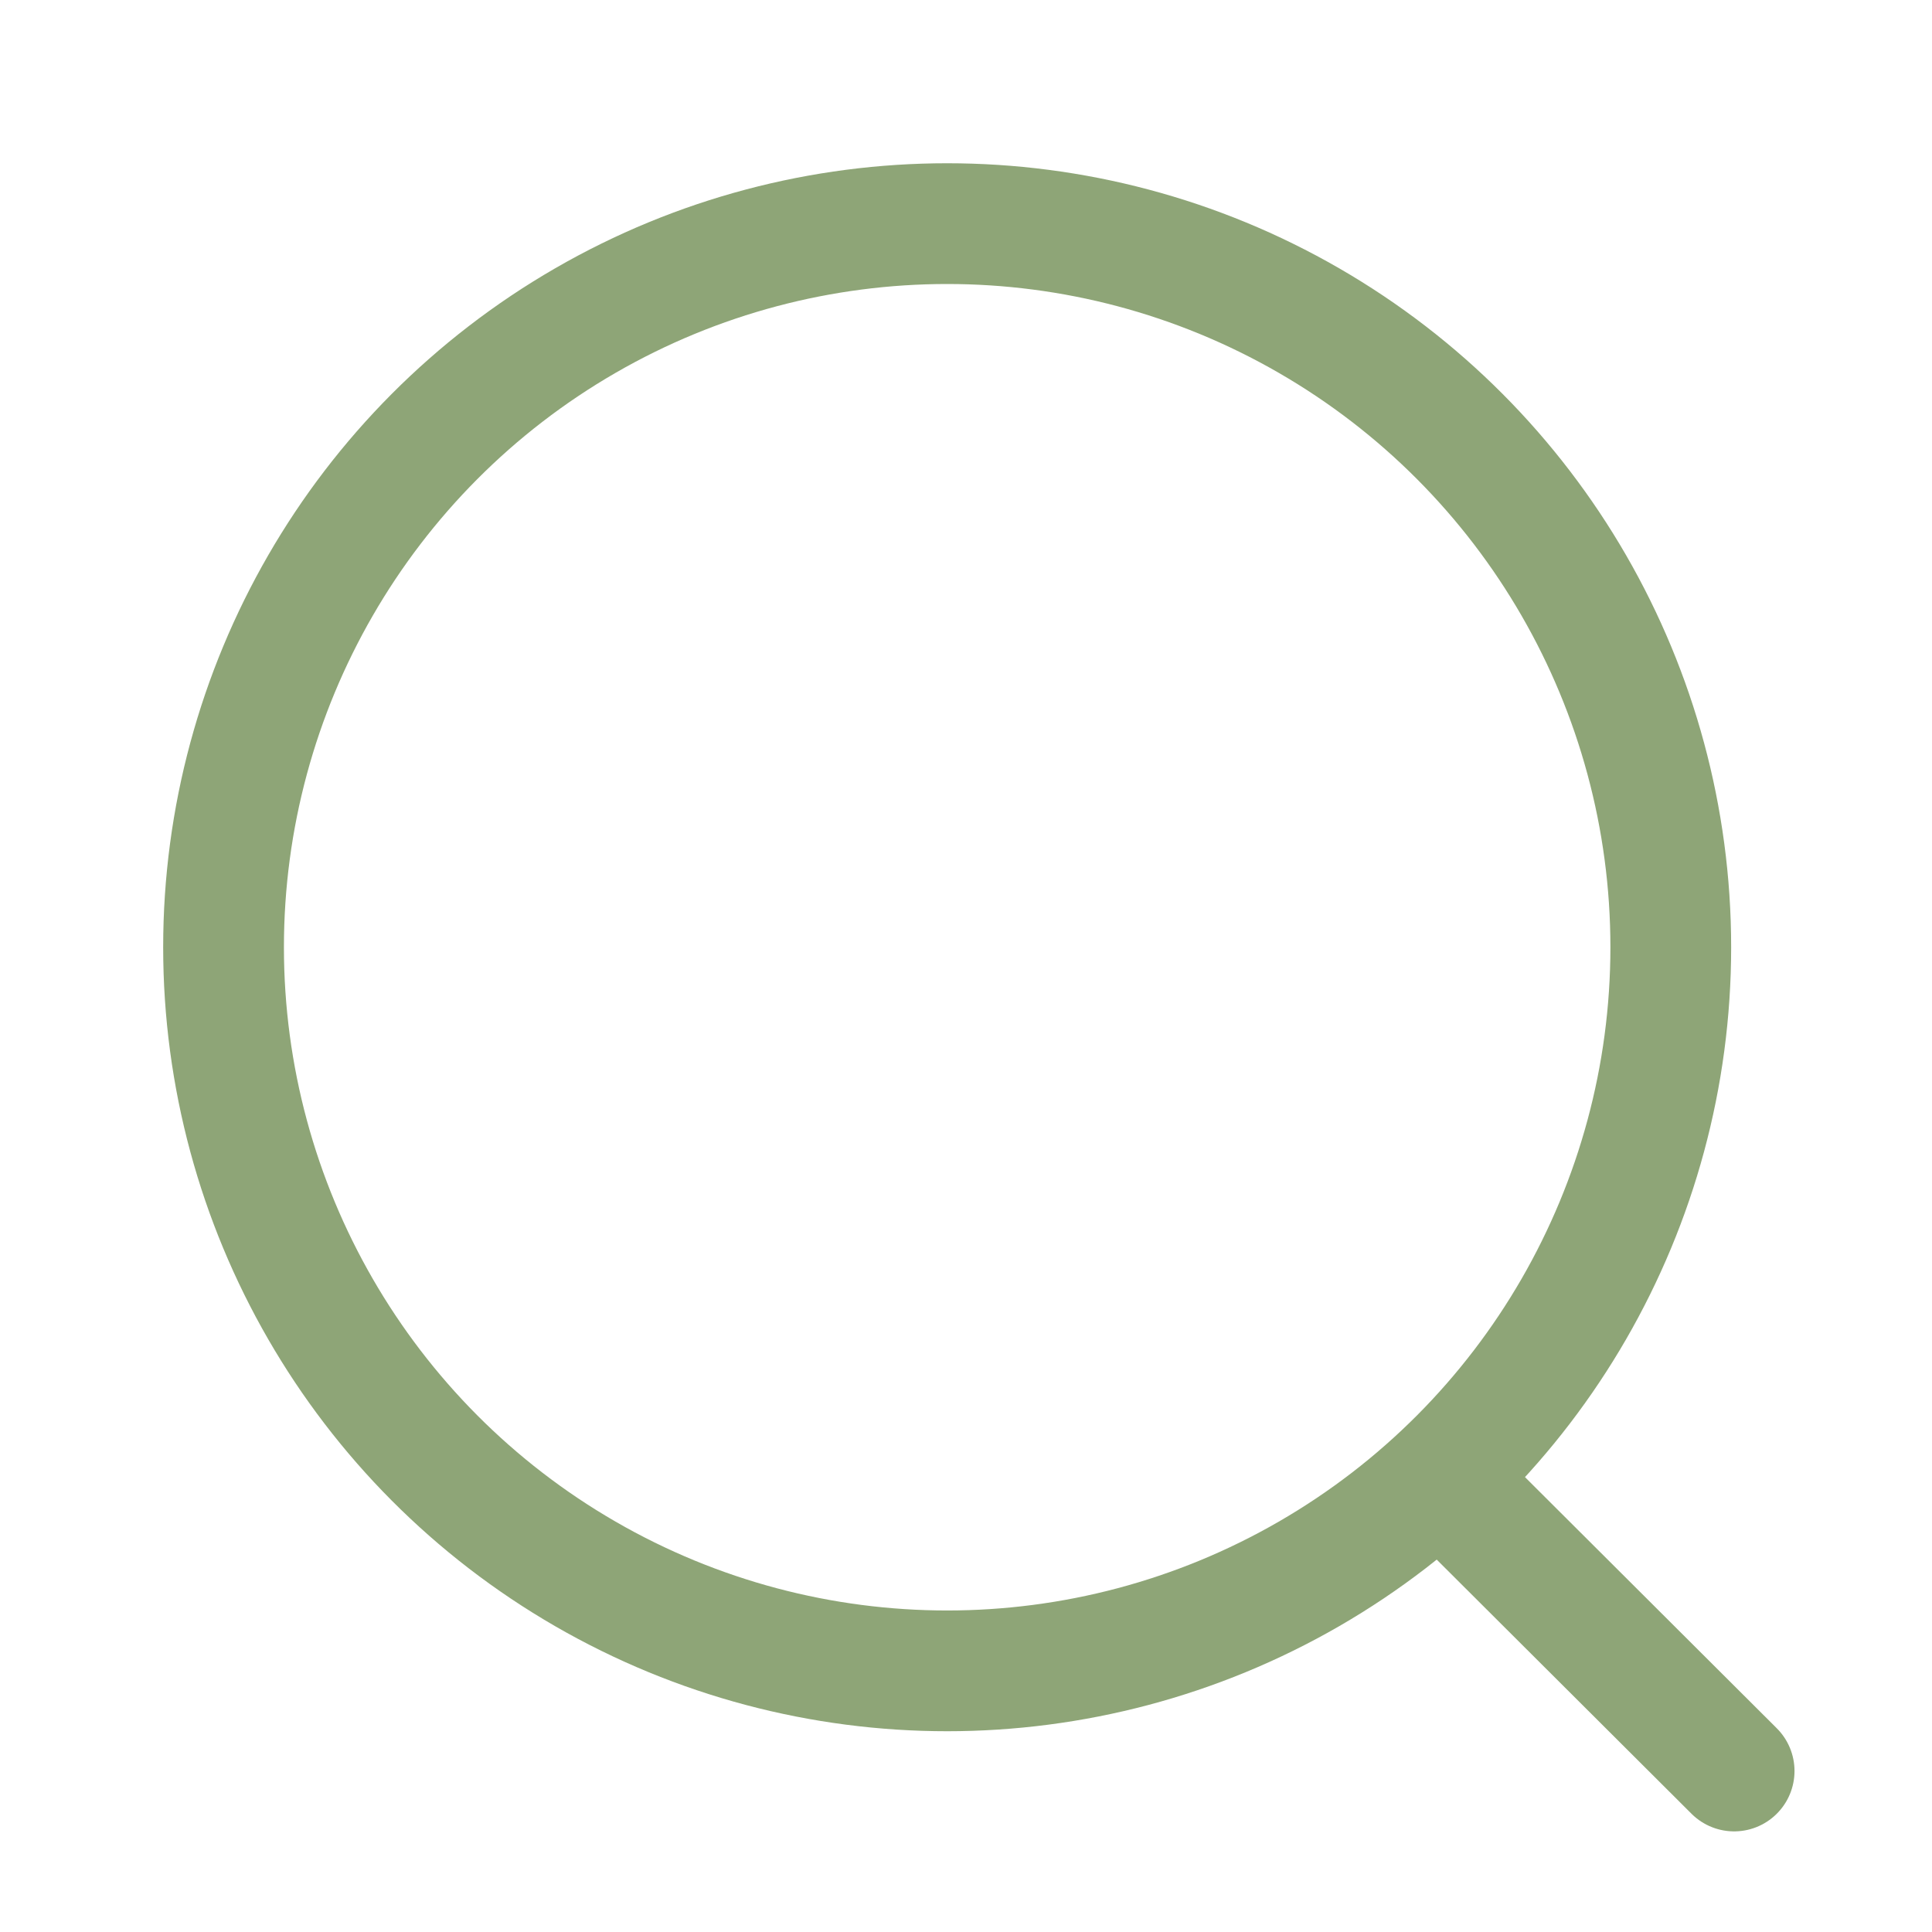 <svg width="24" height="24" viewBox="0 0 24 24" fill="none" xmlns="http://www.w3.org/2000/svg">
<circle cx="11.766" cy="11.767" r="8.989" stroke="#8EA577" stroke-width="1.5" stroke-linecap="round" stroke-linejoin="round"/>
<path d="M18.018 18.485L21.542 22" stroke="#8EA577" stroke-width="1.5" stroke-linecap="round" stroke-linejoin="round"/>
</svg>
